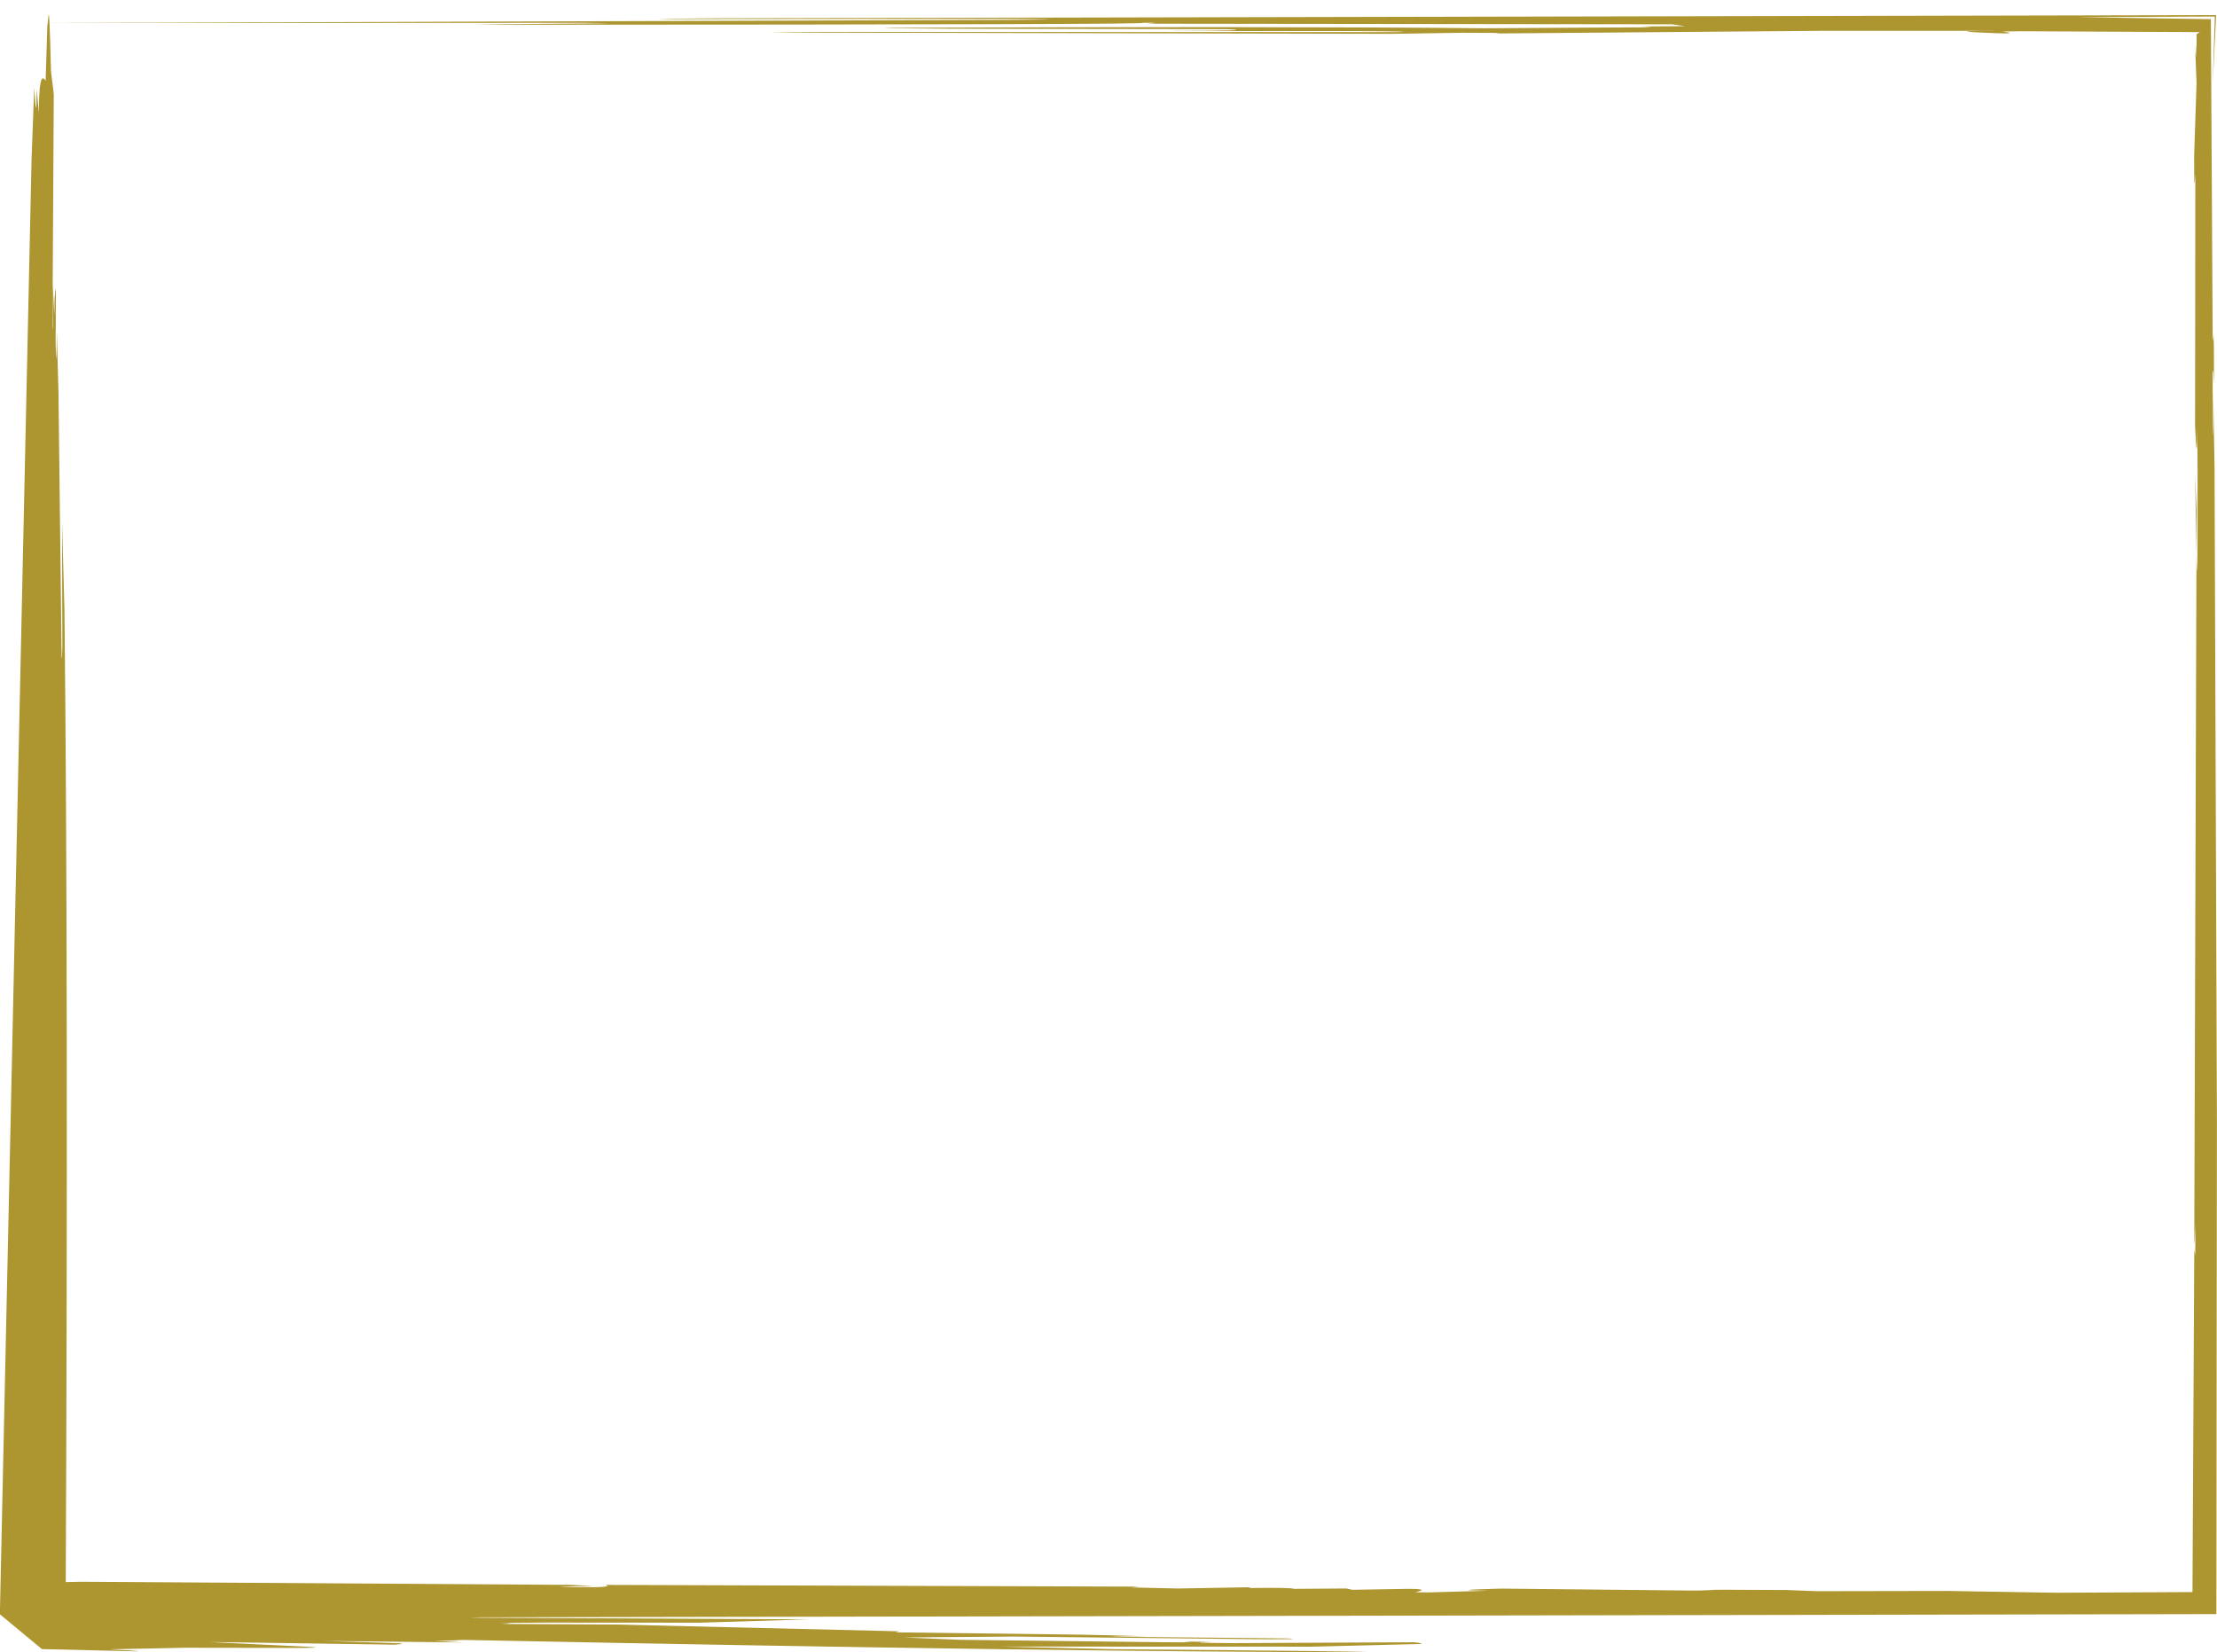 <?xml version="1.0" encoding="UTF-8" standalone="no"?><svg xmlns="http://www.w3.org/2000/svg" xmlns:xlink="http://www.w3.org/1999/xlink" fill="#ad9530" height="314.4" preserveAspectRatio="xMidYMid meet" version="1" viewBox="427.2 239.3 421.8 314.4" width="421.8" zoomAndPan="magnify"><g><g id="change1_1"><path d="M436.382,242.768L436.201,244.293L435.886,254.677Q434.583,252.436,434.603,260.83L434.174,256.206Q434.146,263.505,433.712,255.947L433.202,269.657L427.176,546.445L435.173,553.072L452.857,553.492Q454.482,553.496,452.074,553.333L447.853,553.119L462.372,552.817L484.727,552.851Q489.13,552.823,485.737,552.627L466.927,551.72L502.24,552.227Q504.531,552.058,503.217,551.966L488.629,551.514L515.426,551.808L509.834,551.492Q512.538,551.508,515.296,551.326Q631.678,553.659,687.465,553.671Q690.308,553.507,639.217,553.092L617.462,552.589L676.864,552.609L697.468,552.103Q698.114,551.966,696.231,551.772L661.717,551.936Q651.657,551.864,657.751,551.686L652.25,551.643Q656.165,551.839,648.332,551.765L609.824,551.302L599.222,550.862L619.847,550.684L664.865,551.175Q669.098,551.23,673.252,551.181L672.562,551.064L671.364,551.032L643.639,550.759Q632.736,550.569,645.587,550.637L633.101,550.331L597.602,549.886L598.244,549.687L544.442,548.399L522.599,548.286Q526.034,548.189,522.39,548.096L530.813,548.026L560.258,548.045L581.062,547.419L579.332,547.408L518.967,547.111Q515.153,547.099,518.52,547.026L848.881,546.413L848.98,452.216L848.532,328.249L848.28,313.997Q848.364,326.121,848.2,319.95L848.166,310.192L848.283,309.762L848.427,312.491L848.411,305.525L848.336,302.751Q848.182,305.22,848.175,303.165L847.835,242.946L822.33,242.561L848.589,242.444L848.195,255.071L848.831,242.177L564.726,242.78L555.126,242.85Q551.064,242.932,554.069,242.937L617.07,242.881Q634.722,242.959,620.297,243.072L434.109,243.691L538.659,243.64L542.991,243.721L517.467,243.953L522.796,244.005Q650.37,243.973,644.347,243.639Q649.087,243.594,645.267,243.808L745.376,243.926L747.758,244.277L739.369,244.341Q742.29,244.451,740.587,244.496L709.61,244.674Q668.583,244.289,596.25,244.595Q594.567,244.628,596.893,244.671L608.042,244.766L660.434,244.845Q667.815,245.134,648.595,245.199L684.702,245.206Q697.306,245.292,693.17,245.409L585.726,245.375Q564.736,245.367,582.211,245.501L691.835,245.737L705.365,245.535L712.512,245.565L711.702,245.667L774.556,245.158L808.698,245.166Q795.051,245.157,806.95,245.62Q811.465,245.76,808.189,245.299L811.653,245.242L846.298,245.412Q846.333,244.969,845.121,245.801L845.116,249.407Q845.096,251.443,844.989,247.809L844.904,249.808L845.11,255.091L844.657,268.787Q844.631,277.288,844.876,272.382L844.83,320.387Q845.198,328.824,845.252,320.587L845.307,328.8Q845.348,366.658,844.842,329.541L845.122,336.519L844.682,473.123Q844.701,479.34,844.86,472.032L844.884,475.013L844.861,478.322Q844.646,475.664,844.664,479.509L844.322,544.689L847.037,542.21L818.547,542.354L797.793,542.01L772.78,542.054L767.178,541.833L755.49,541.781Q753.881,541.788,752.273,541.796Q754.834,541.808,750.42,541.926L747.862,541.922L712.779,541.563Q701.687,541.863,710.426,541.964L698.89,542.289L696.441,542.251Q699.581,541.573,694.635,541.618L684.475,541.788L683.354,541.538L673.425,541.612Q672.785,541.333,664.704,541.457L665.275,541.303L651.217,541.545L642.523,541.341L643.94,541.187L542.364,540.859Q544.317,541.379,536.94,541.285Q529.458,541.213,540.18,541.073L535.759,540.855L442.774,540.259L434.664,540.429L439.692,544.892Q440.226,425.435,439.464,355.367L439.003,338.295L439.065,362.312Q438.968,367.143,438.897,362.319L438.321,313.796L438.005,302.297Q437.962,311.296,437.786,304.784L437.829,295.607Q437.827,292.68,437.588,296.169L437.528,299.288L437.243,293.454L437.252,302.067L437.181,301.323L437.432,257.199L436.901,252.891Q436.583,239.314,436.382,242.768"/></g></g></svg>
